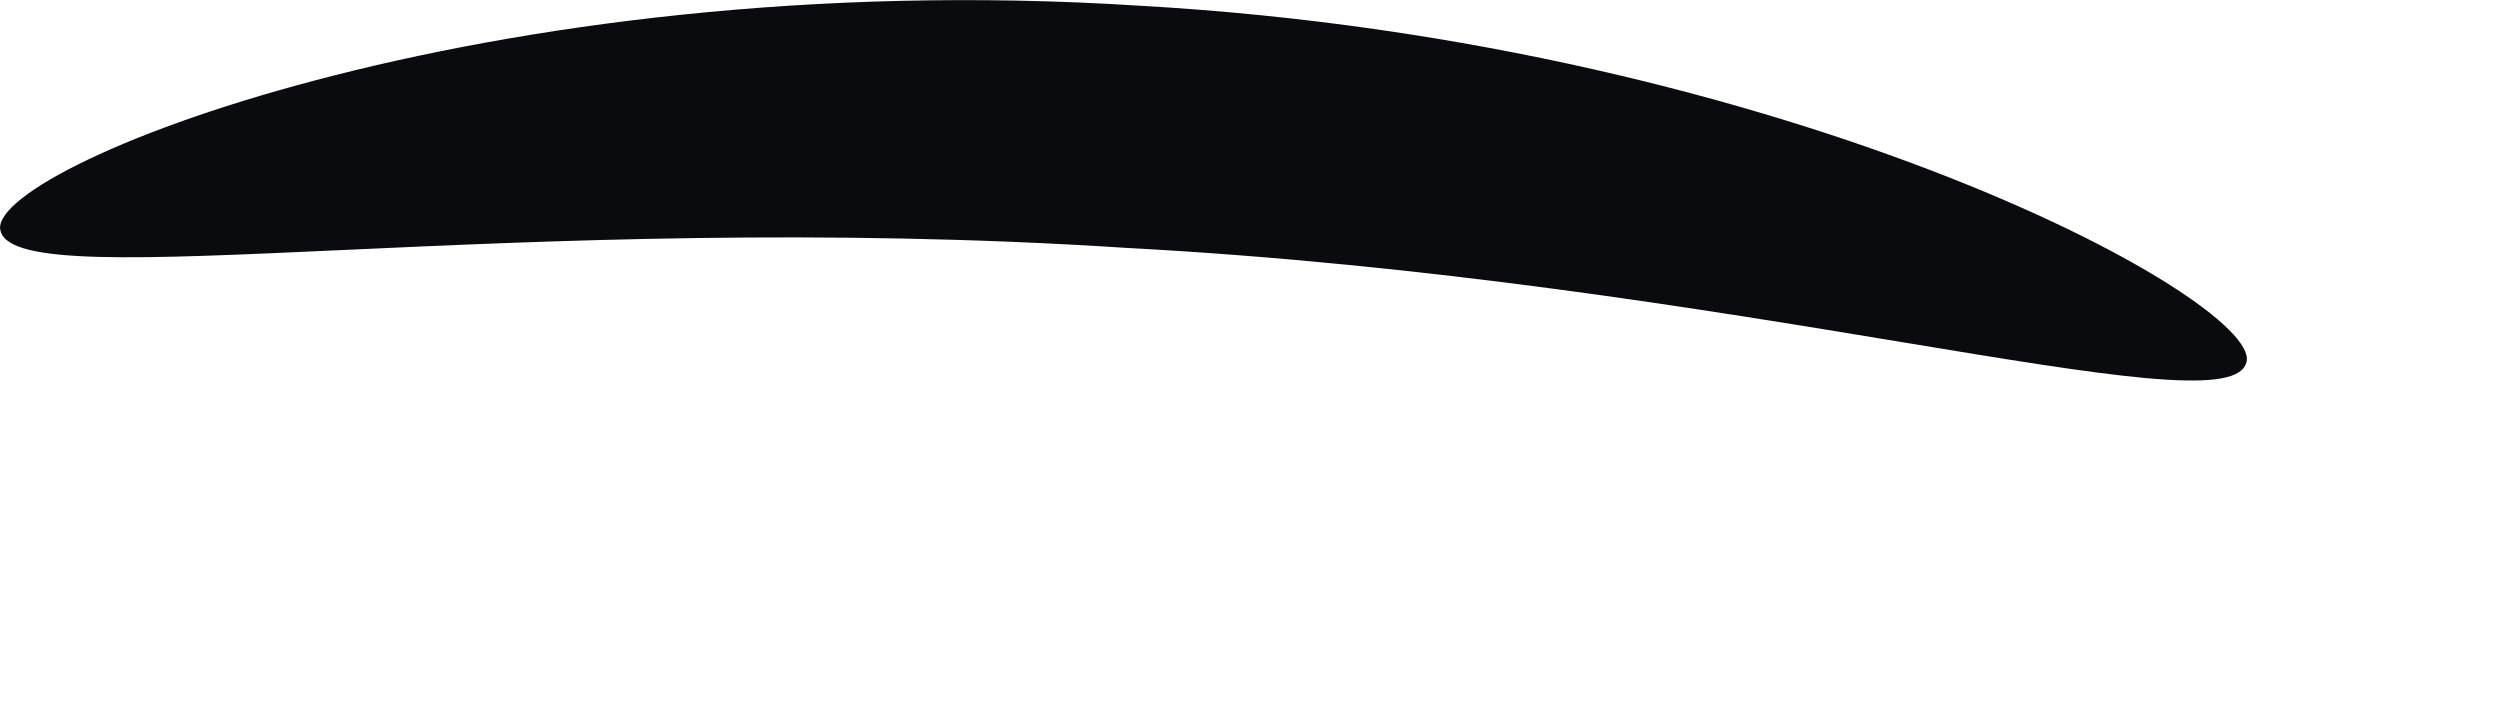 <?xml version="1.0" encoding="utf-8"?>
<svg xmlns="http://www.w3.org/2000/svg" fill="none" height="100%" overflow="visible" preserveAspectRatio="none" style="display: block;" viewBox="0 0 7 2" width="100%">
<path d="M6.288 1.02C6.217 1.202 4.86 0.785 3.152 0.694C1.443 0.583 0.054 0.837 0.002 0.648C-0.057 0.479 1.352 -0.102 3.191 0.016C5.036 0.12 6.367 0.863 6.288 1.02Z" fill="#090B0E" id="Vector"/>
</svg>